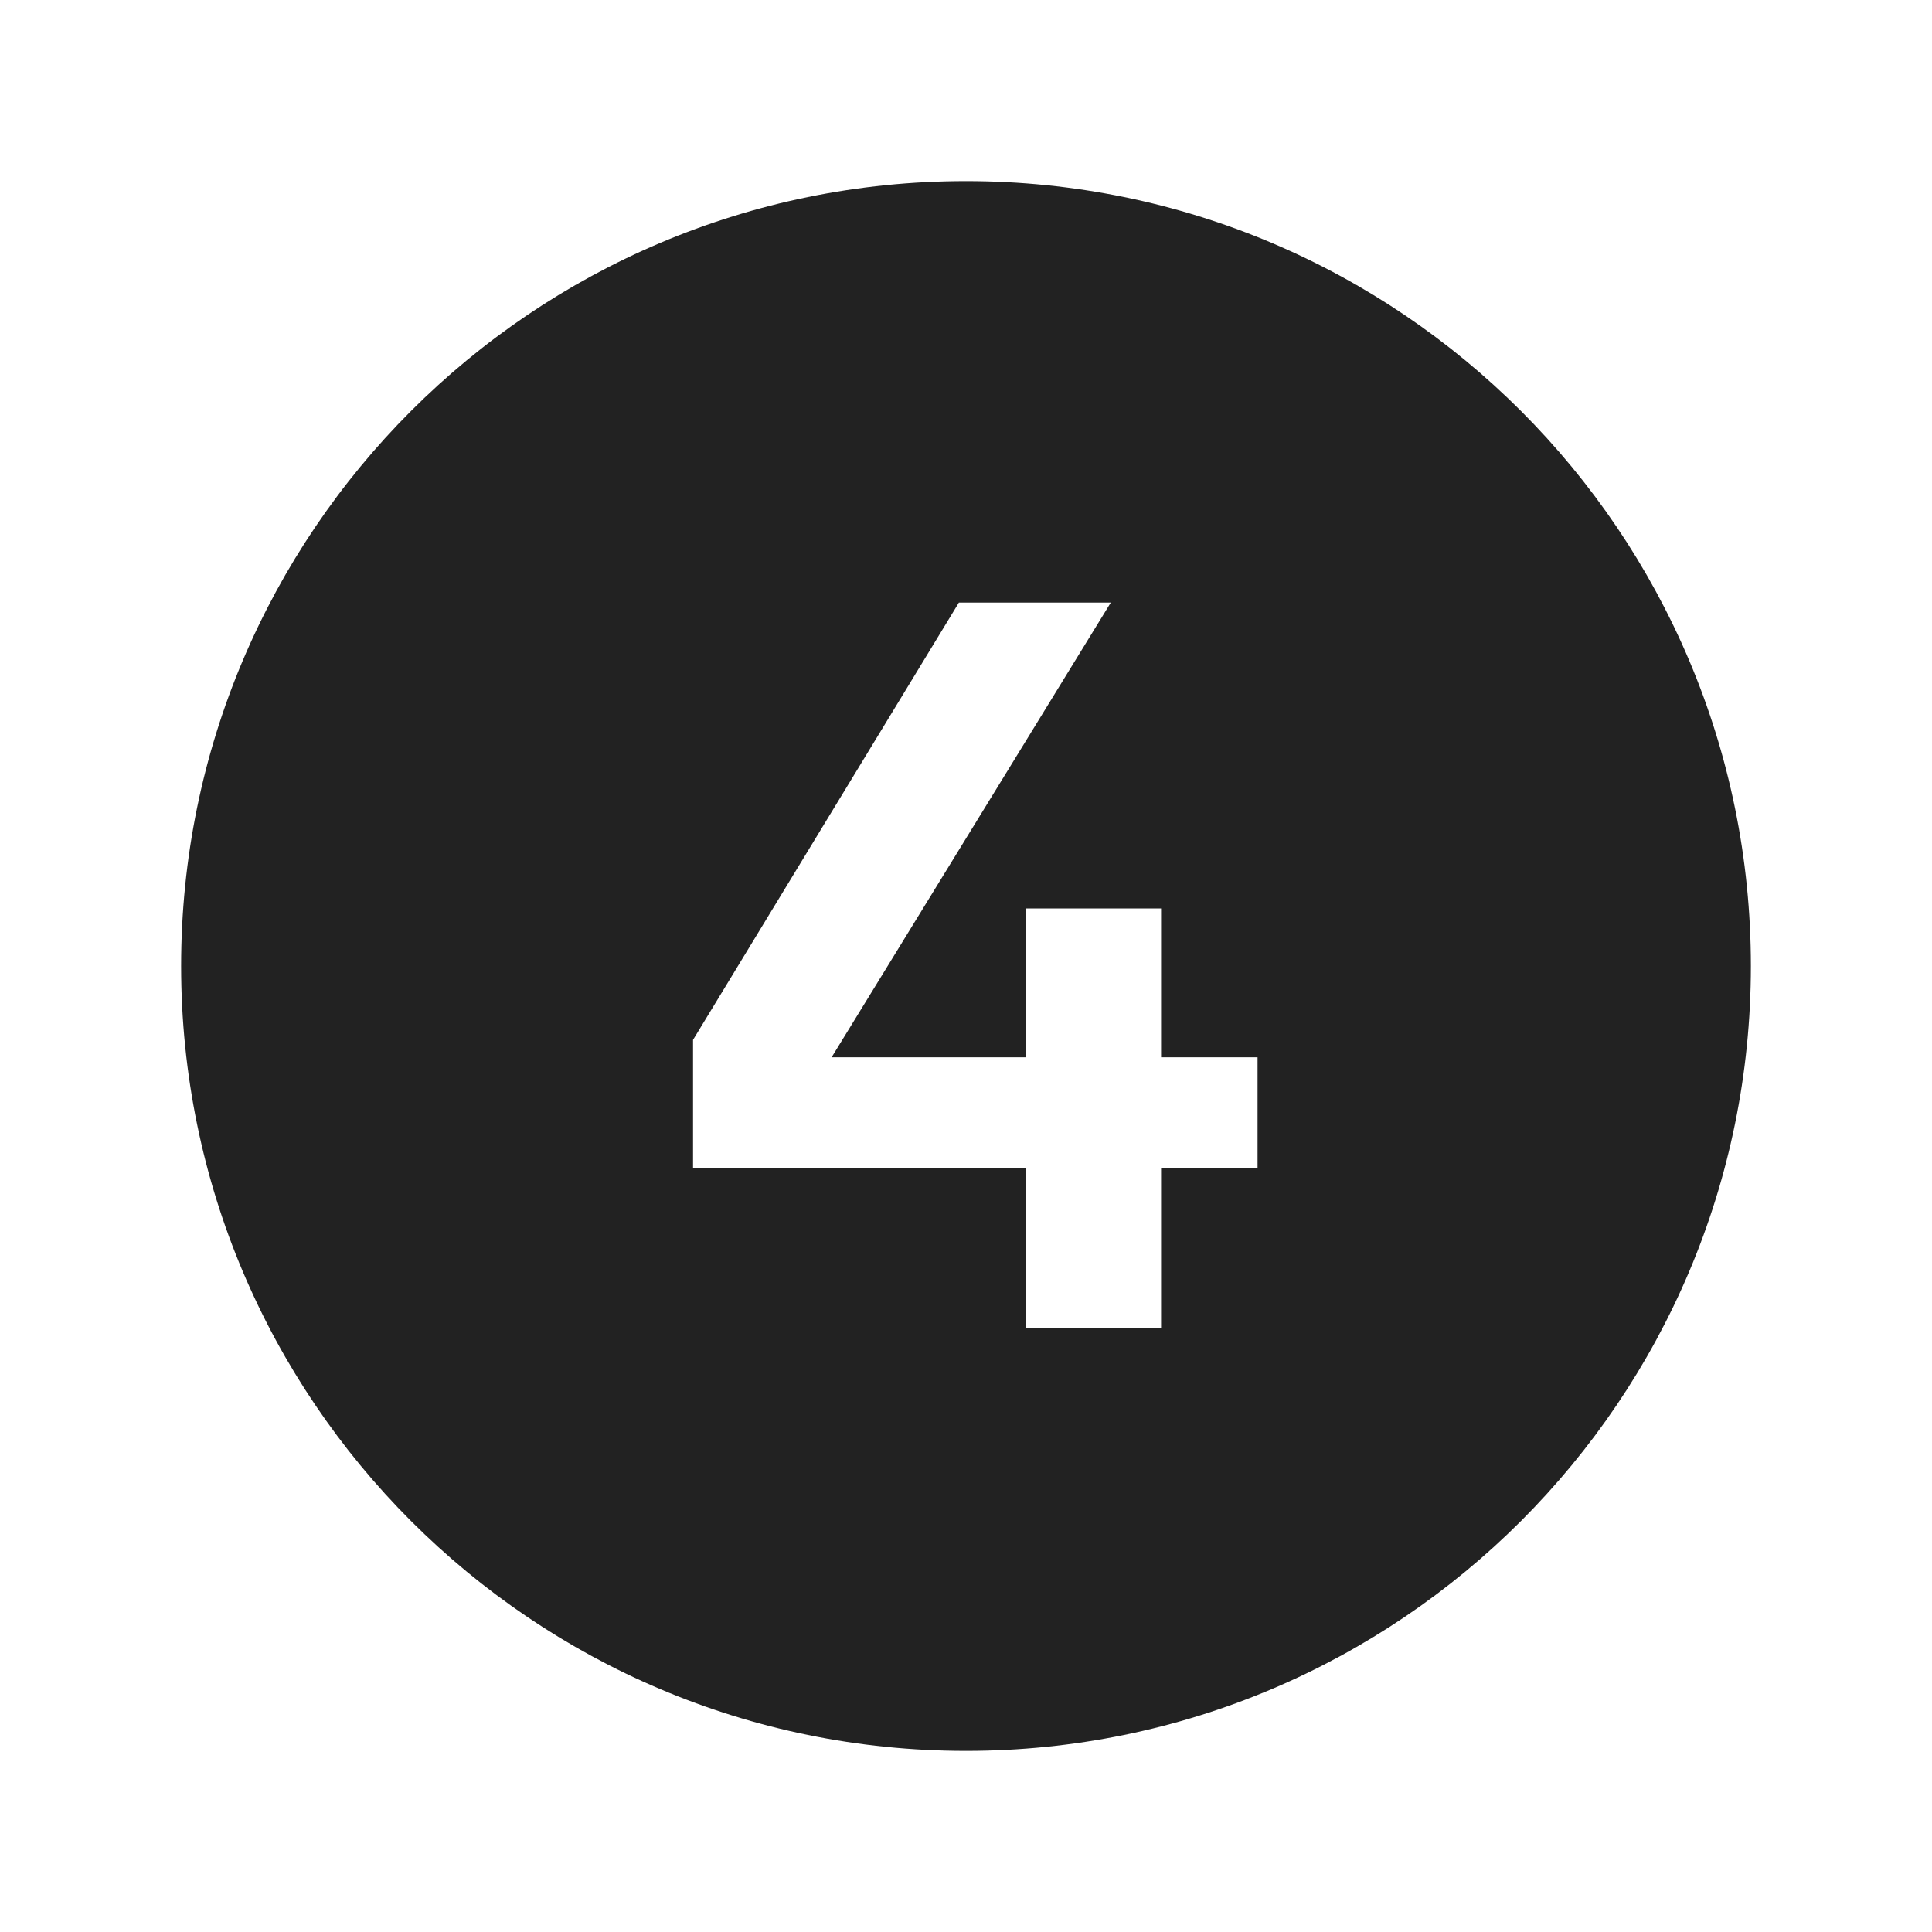 <svg width="32" height="32" viewBox="0 0 32 32" fill="none" xmlns="http://www.w3.org/2000/svg">
<path fill-rule="evenodd" clip-rule="evenodd" d="M16 29C23.18 29 29 23.18 29 16C29 8.82 23.18 3 16 3C8.82 3 3 8.82 3 16C3 23.18 8.82 29 16 29ZM19.231 17.512V15.047H16.987V17.512H13.774L18.398 9.981H15.882L11.479 17.223V19.348H16.987V22H19.231V19.348H20.829V17.512H19.231Z" fill="#222222"/>
</svg>

